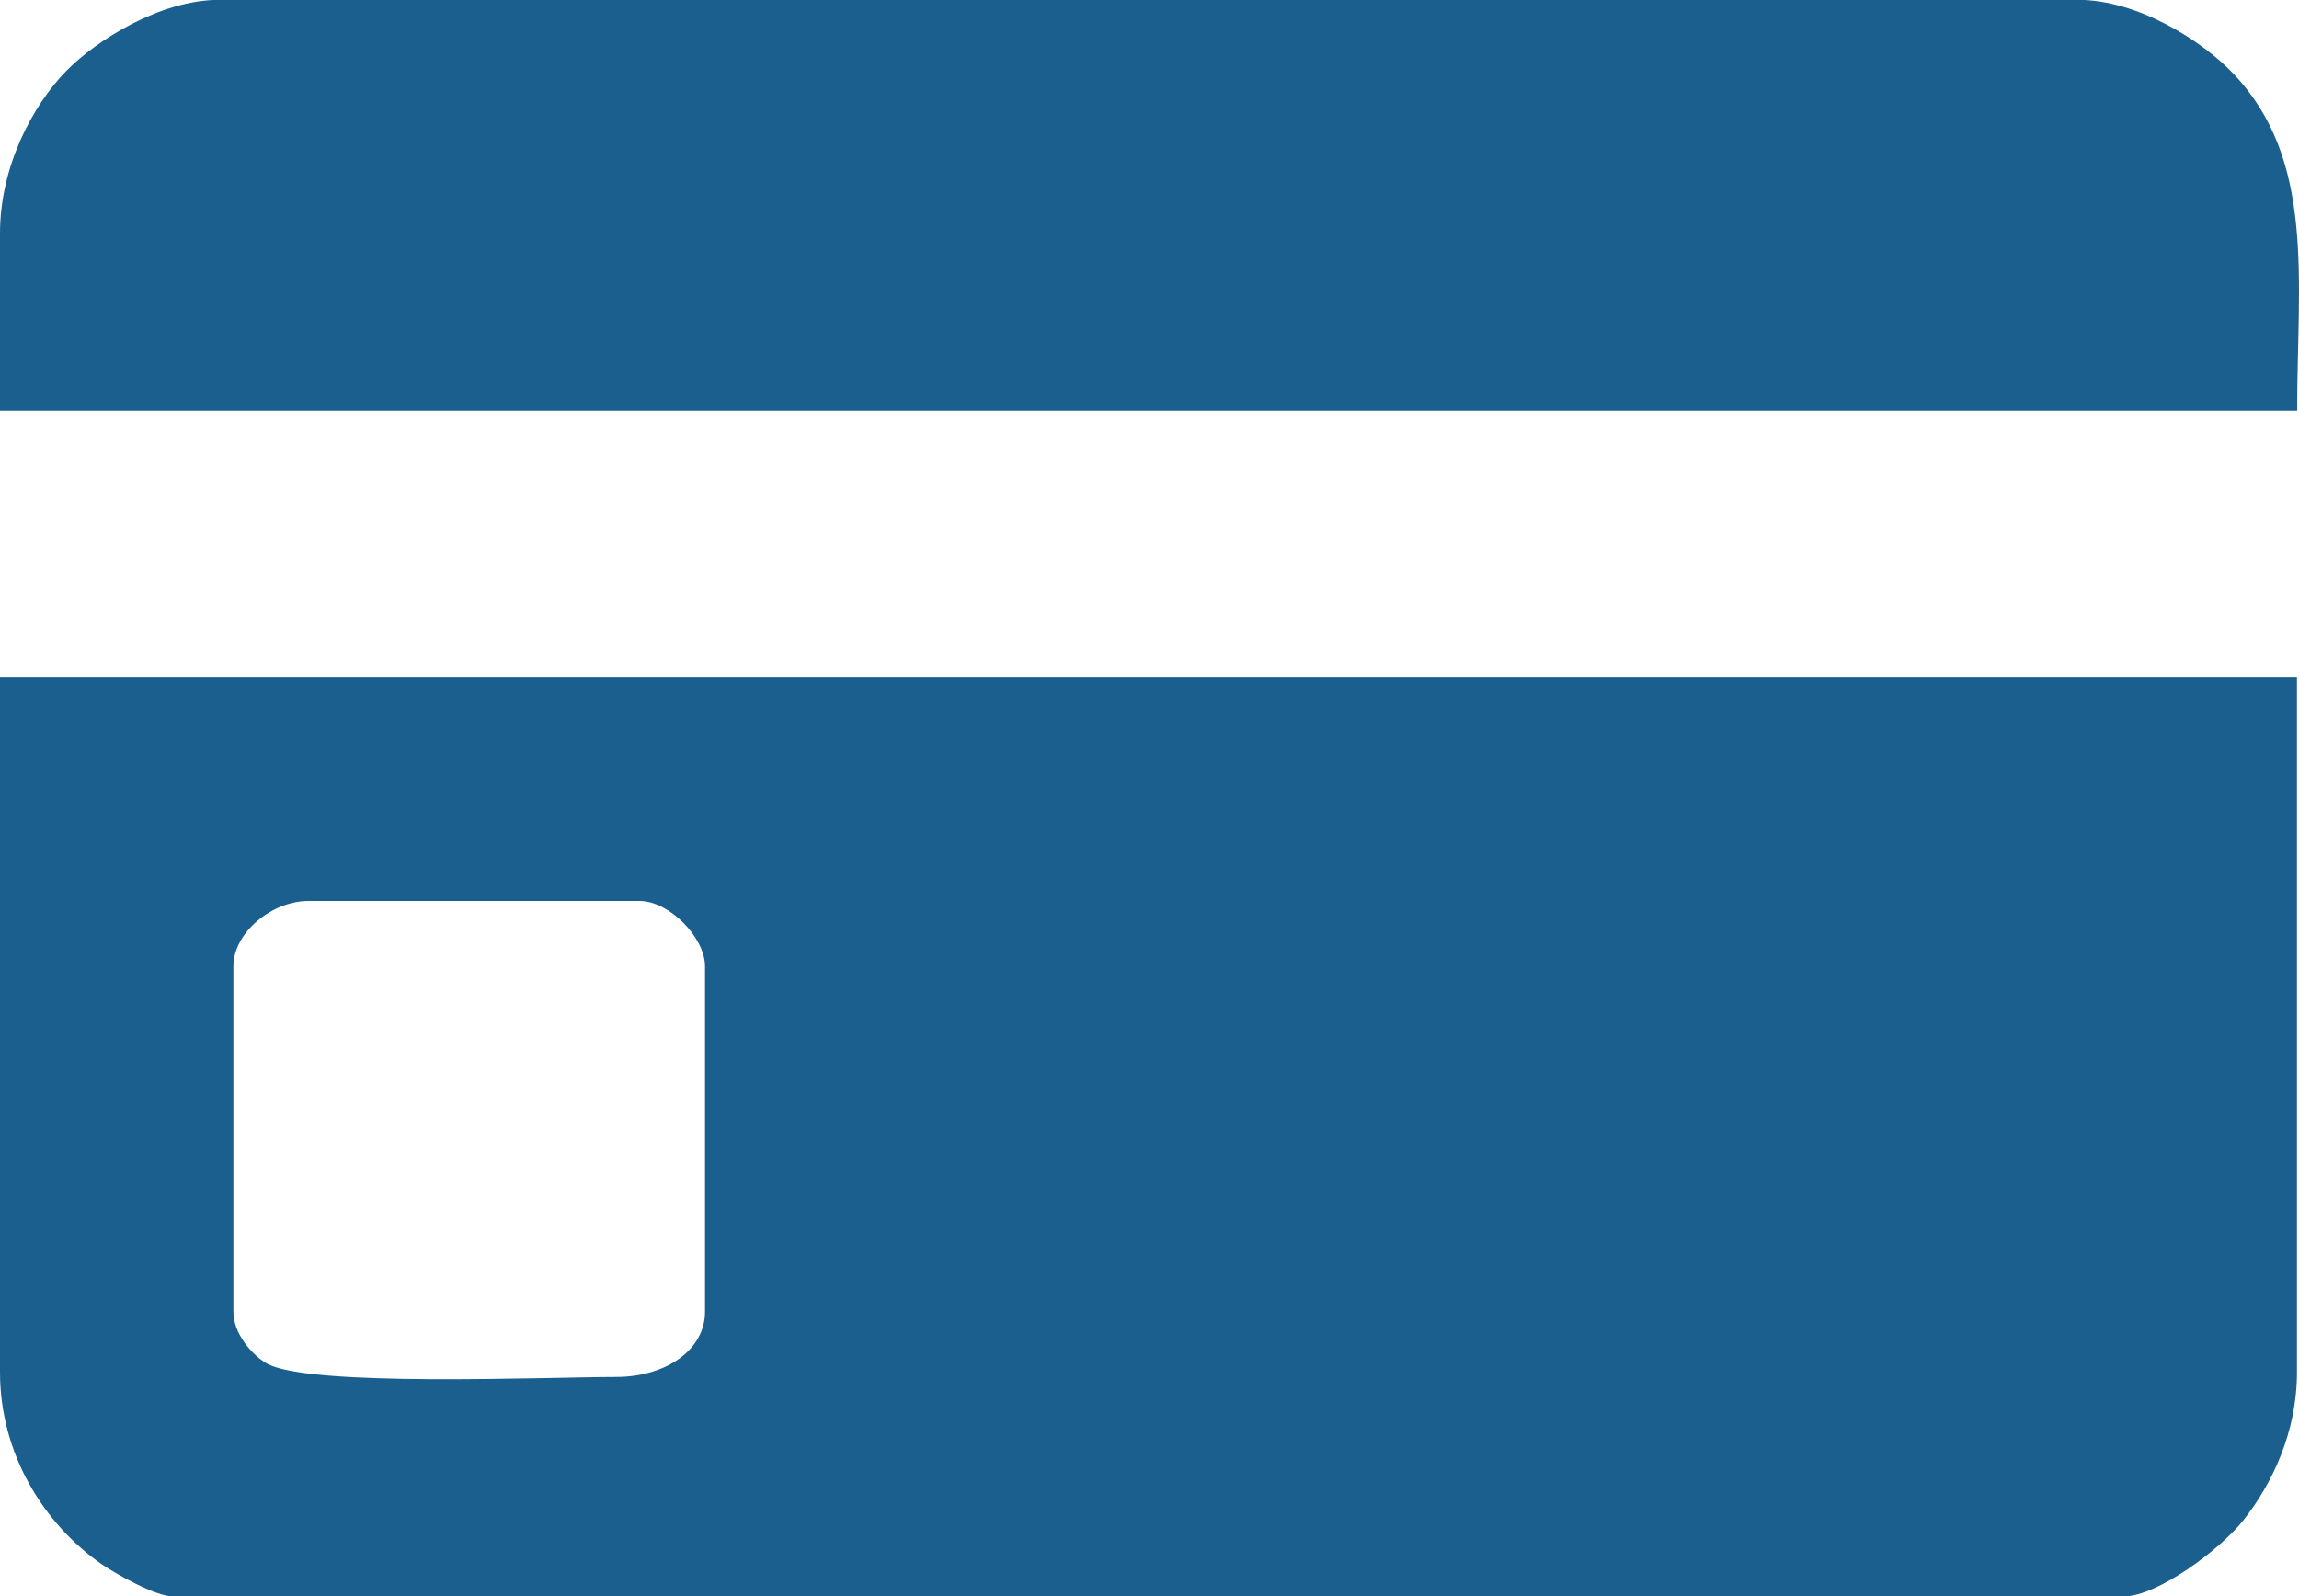 <?xml version="1.0" encoding="UTF-8"?>
<!DOCTYPE svg PUBLIC "-//W3C//DTD SVG 1.1//EN" "http://www.w3.org/Graphics/SVG/1.1/DTD/svg11.dtd">
<!-- Creator: CorelDRAW X6 -->
<svg xmlns="http://www.w3.org/2000/svg" xml:space="preserve" width="130.264mm" height="90.476mm" version="1.1" style="shape-rendering:geometricPrecision; text-rendering:geometricPrecision; image-rendering:optimizeQuality; fill-rule:evenodd; clip-rule:evenodd"
viewBox="0 0 12362 8586"
 xmlns:xlink="http://www.w3.org/1999/xlink">
 <defs>
  <style type="text/css">
   <![CDATA[
    .fil0 {fill:#1B5F8F}
   ]]>
  </style>
 </defs>
 <g id="Ebene_x0020_1">
  <path class="fil0" d="M1255 7055l0 -1858c0,-183 210,-351 402,-351l1783 0c157,0 351,195 351,351l0 1858c0,210 -217,351 -477,351 -369,0 -1668,57 -1884,-75 -76,-46 -175,-157 -175,-277zm-1255 326c0,437 234,815 548,1033 66,46 287,172 380,172l10494 0c176,0 516,-250 643,-412 150,-191 286,-468 286,-793l0 -3741 -12352 0 0 3741z"/>
  <path class="fil0" d="M0 1255l0 954 12352 0c0,-699 102,-1347 -345,-1815 -166,-174 -511,-395 -835,-395l-9992 0c-316,0 -660,216 -823,382 -182,186 -357,515 -357,873z"/>
 </g>
</svg>
